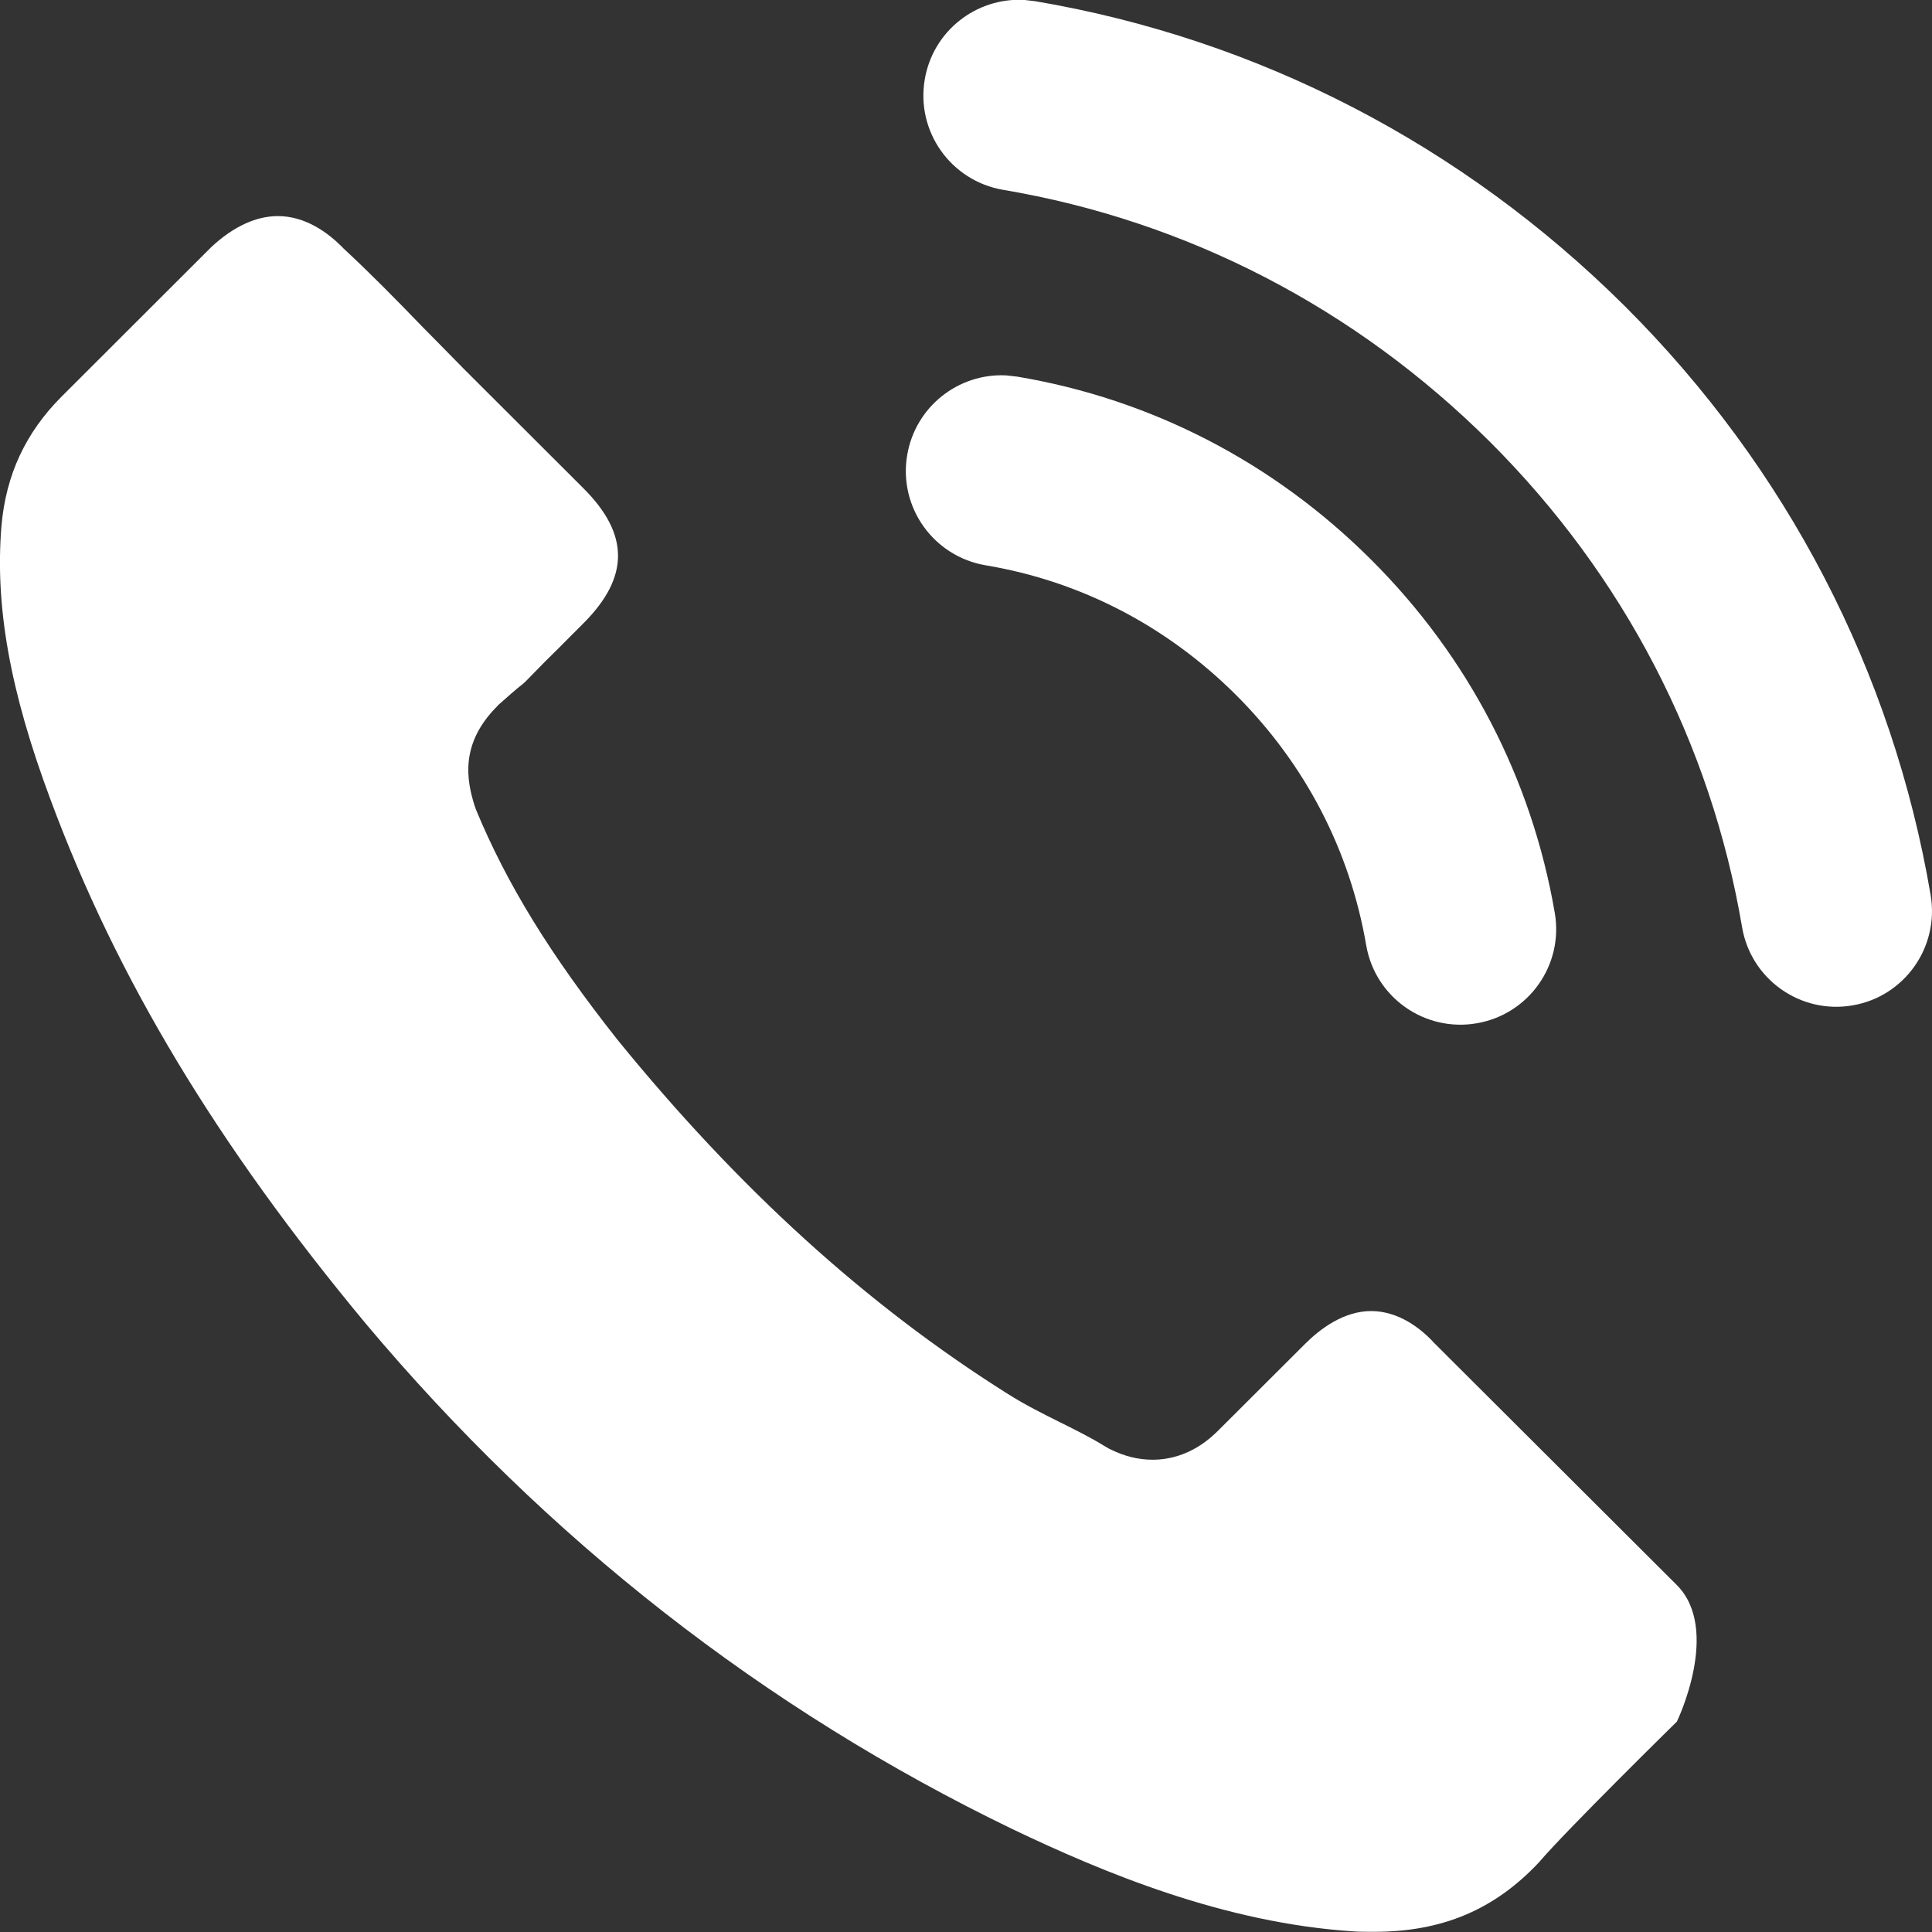 <svg width="20" height="20" viewBox="0 0 20 20" fill="none" xmlns="http://www.w3.org/2000/svg">
    <rect x="0" y="0" width="20" height="20" fill="#333333" stroke="none"/>
    <path fill-rule="evenodd" clip-rule="evenodd" d="M10.714 0.012C13.026 0.403 15.14 1.498 16.821 3.17C18.498 4.843 19.593 6.953 19.986 9.266C20.077 9.805 19.715 10.317 19.176 10.408C18.637 10.5 18.125 10.137 18.034 9.598C17.71 7.691 16.808 5.955 15.423 4.573C14.032 3.189 12.29 2.287 10.384 1.965C9.844 1.873 9.481 1.362 9.573 0.823C9.657 0.322 10.104 -0.026 10.599 -0.001L10.714 0.012ZM10.531 3.899C11.92 4.132 13.187 4.788 14.195 5.795C15.2 6.797 15.856 8.06 16.095 9.45C16.188 9.989 15.826 10.501 15.287 10.593C14.748 10.686 14.236 10.325 14.143 9.786C13.974 8.8 13.511 7.91 12.797 7.196C12.078 6.479 11.185 6.016 10.204 5.852C9.664 5.761 9.3 5.251 9.391 4.712C9.475 4.211 9.921 3.861 10.416 3.886L10.531 3.899ZM15.931 19.279C16.212 18.948 17.359 17.822 17.359 17.822C17.359 17.822 17.822 16.867 17.355 16.405L14.856 13.912L14.847 13.903C14.707 13.749 14.475 13.572 14.194 13.572C13.909 13.572 13.664 13.758 13.51 13.912L12.621 14.799C12.544 14.876 12.308 15.111 11.932 15.111C11.782 15.111 11.637 15.075 11.483 14.998C11.473 14.993 11.464 14.988 11.455 14.982C11.446 14.976 11.437 14.971 11.428 14.966C11.297 14.885 11.144 14.808 10.981 14.727L10.979 14.726C10.798 14.636 10.607 14.541 10.422 14.423C8.966 13.505 7.647 12.306 6.395 10.767L6.391 10.762C5.701 9.889 5.248 9.156 4.926 8.378L4.912 8.337C4.831 8.079 4.758 7.699 5.148 7.31C5.151 7.304 5.156 7.3 5.161 7.296C5.164 7.293 5.168 7.29 5.171 7.287C5.367 7.112 5.392 7.097 5.414 7.079C5.436 7.061 5.455 7.04 5.647 6.844C5.735 6.759 5.82 6.673 5.906 6.586C5.95 6.542 5.993 6.498 6.037 6.455C6.518 5.975 6.518 5.531 6.037 5.052L4.799 3.816C4.727 3.742 4.655 3.669 4.584 3.597C4.511 3.523 4.439 3.45 4.368 3.378C4.092 3.092 3.829 2.825 3.552 2.568L3.539 2.554C3.394 2.409 3.162 2.237 2.877 2.237C2.645 2.237 2.41 2.35 2.187 2.558L0.641 4.102C0.265 4.477 0.061 4.916 0.015 5.445C-0.053 6.274 0.102 7.151 0.523 8.278C1.208 10.124 2.242 11.844 3.788 13.704C5.661 15.934 7.914 17.695 10.481 18.935C11.419 19.383 12.671 19.908 14.017 19.994C14.085 19.998 14.158 19.998 14.226 19.998C14.933 19.998 15.473 19.767 15.931 19.279Z" fill="white"/>
    </svg>
    